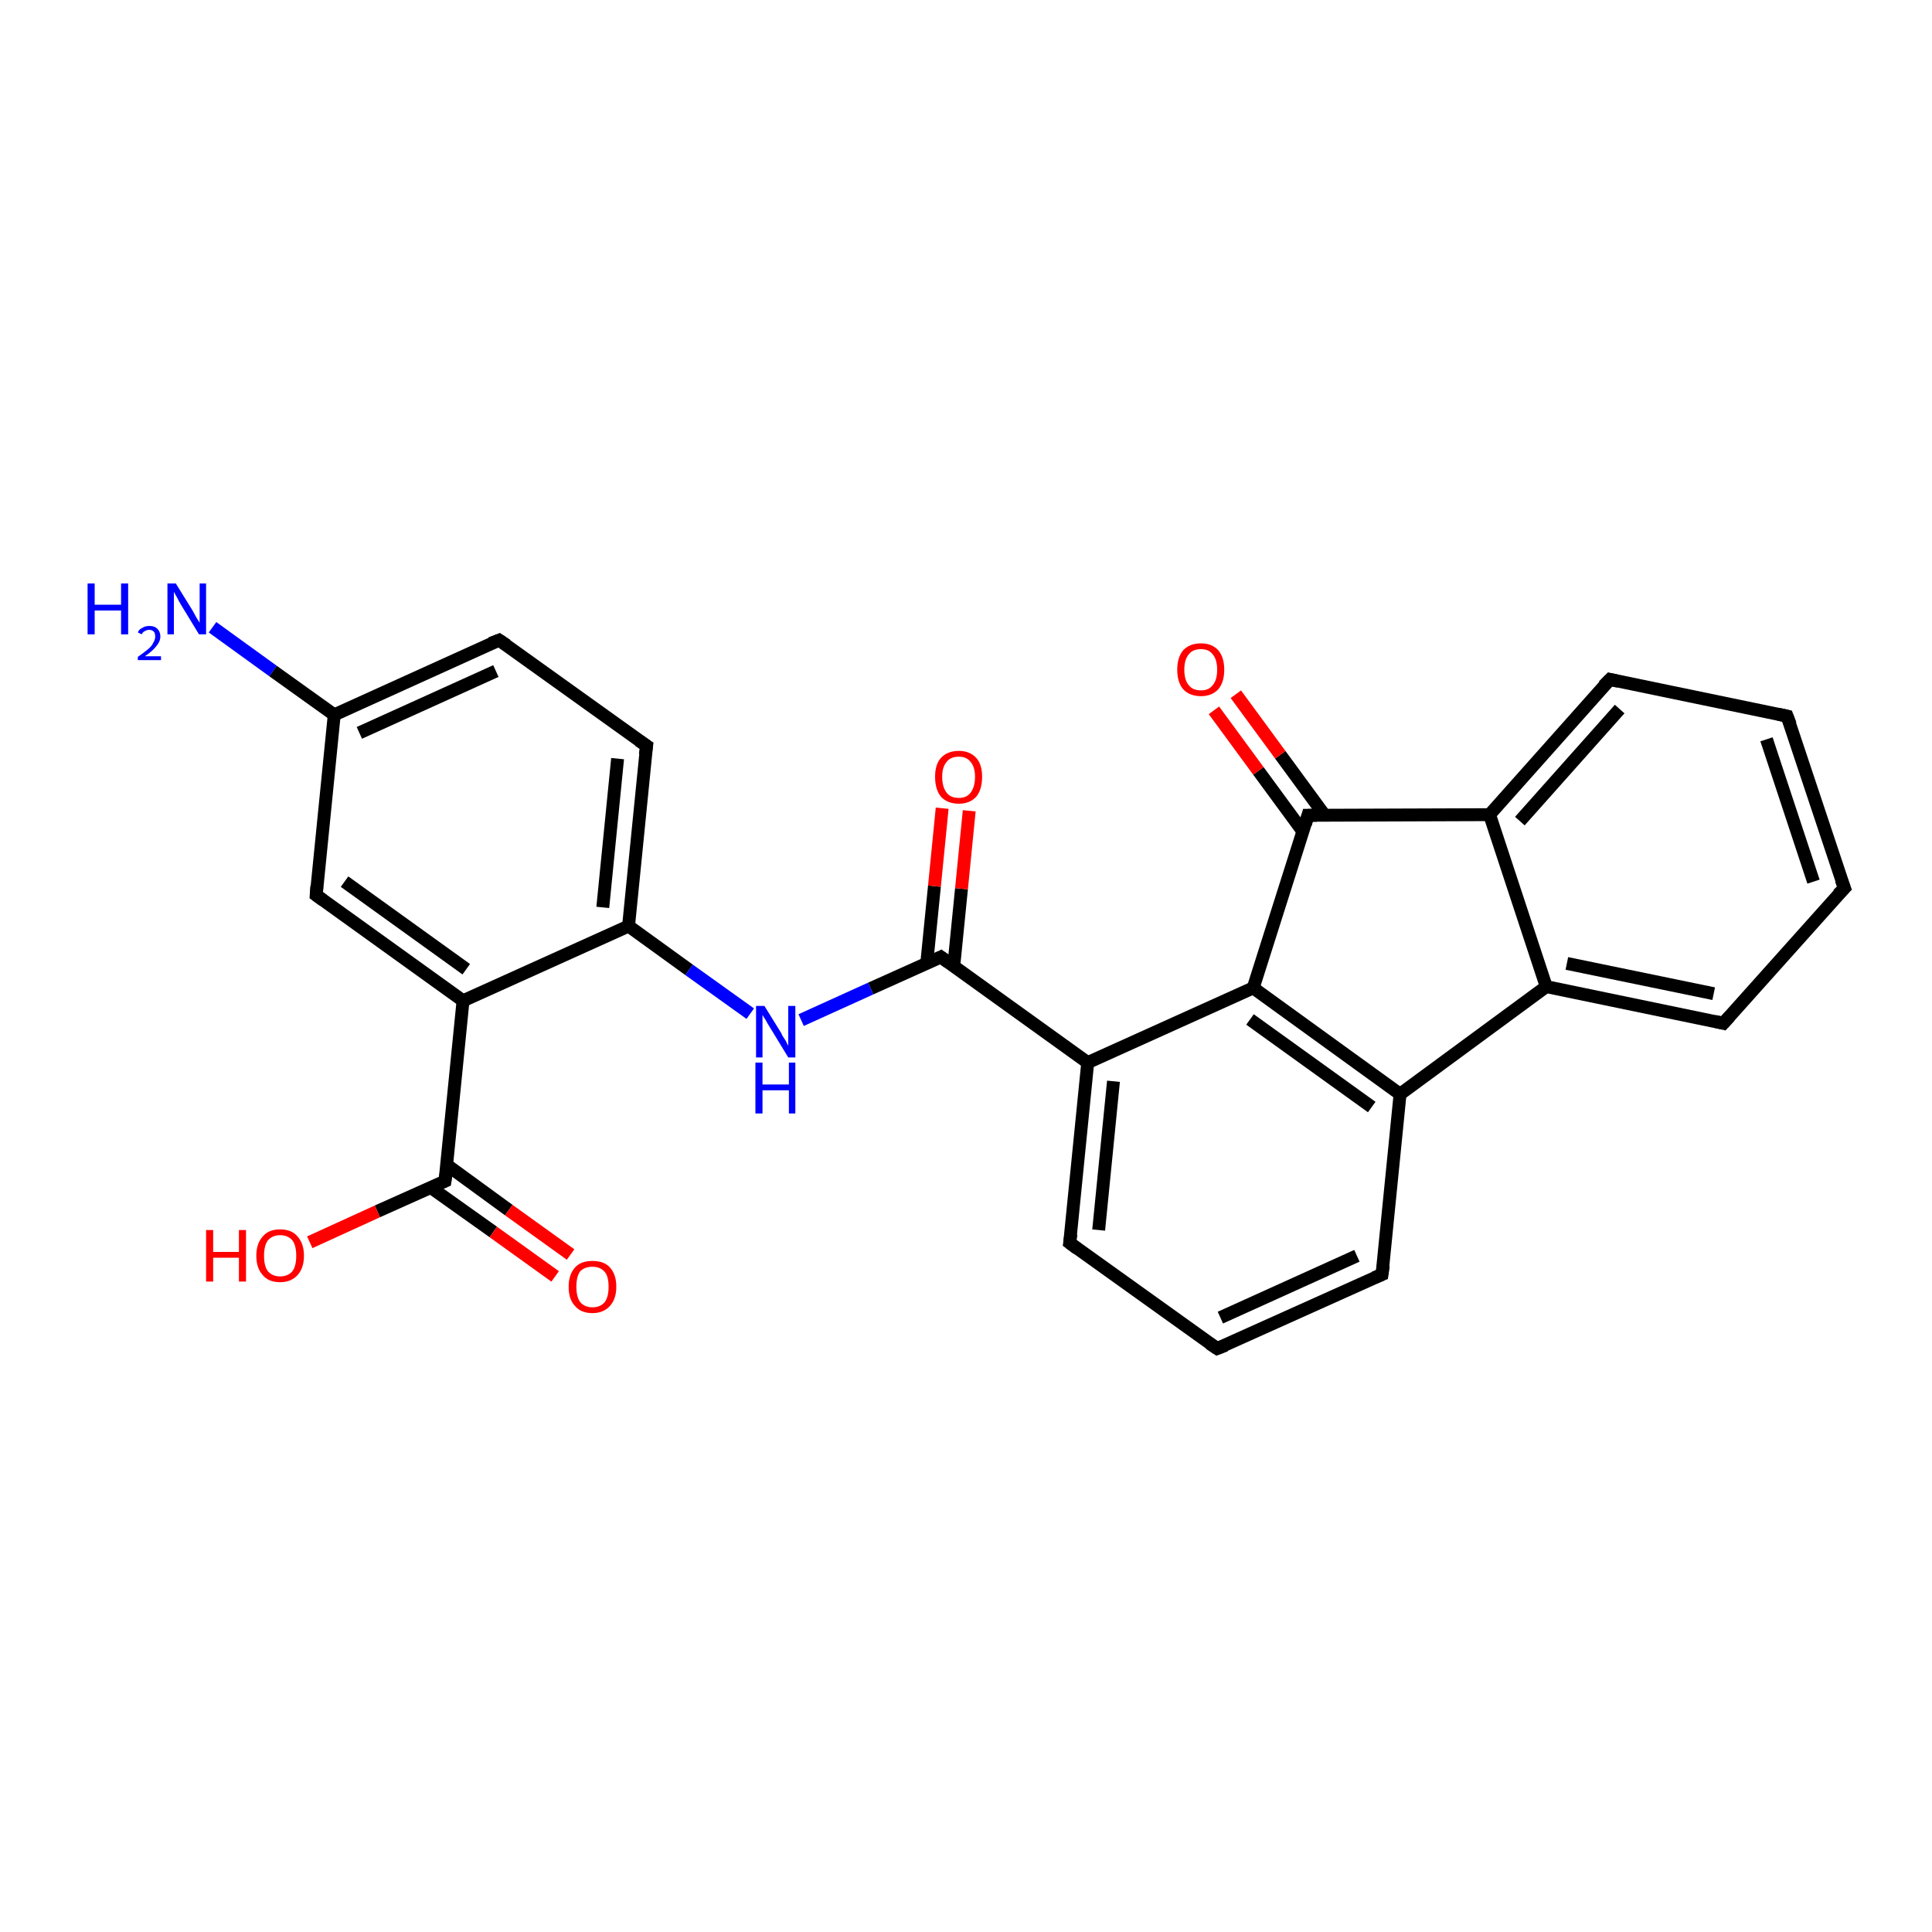 <?xml version='1.0' encoding='iso-8859-1'?>
<svg version='1.1' baseProfile='full'
              xmlns='http://www.w3.org/2000/svg'
                      xmlns:rdkit='http://www.rdkit.org/xml'
                      xmlns:xlink='http://www.w3.org/1999/xlink'
                  xml:space='preserve'
width='300px' height='300px' viewBox='0 0 300 300'>
<!-- END OF HEADER -->
<rect style='opacity:1.0;fill:#FFFFFF;stroke:none' width='300.0' height='300.0' x='0.0' y='0.0'> </rect>
<path class='bond-0 atom-0 atom-1' d='M 33.0,97.4 L 42.4,104.2' style='fill:none;fill-rule:evenodd;stroke:#0000FF;stroke-width:2.0px;stroke-linecap:butt;stroke-linejoin:miter;stroke-opacity:1' />
<path class='bond-0 atom-0 atom-1' d='M 42.4,104.2 L 51.9,111.0' style='fill:none;fill-rule:evenodd;stroke:#000000;stroke-width:2.0px;stroke-linecap:butt;stroke-linejoin:miter;stroke-opacity:1' />
<path class='bond-1 atom-1 atom-2' d='M 51.9,111.0 L 77.5,99.4' style='fill:none;fill-rule:evenodd;stroke:#000000;stroke-width:2.0px;stroke-linecap:butt;stroke-linejoin:miter;stroke-opacity:1' />
<path class='bond-1 atom-1 atom-2' d='M 55.8,113.8 L 77.0,104.2' style='fill:none;fill-rule:evenodd;stroke:#000000;stroke-width:2.0px;stroke-linecap:butt;stroke-linejoin:miter;stroke-opacity:1' />
<path class='bond-2 atom-2 atom-3' d='M 77.5,99.4 L 100.4,115.8' style='fill:none;fill-rule:evenodd;stroke:#000000;stroke-width:2.0px;stroke-linecap:butt;stroke-linejoin:miter;stroke-opacity:1' />
<path class='bond-3 atom-3 atom-4' d='M 100.4,115.8 L 97.6,143.8' style='fill:none;fill-rule:evenodd;stroke:#000000;stroke-width:2.0px;stroke-linecap:butt;stroke-linejoin:miter;stroke-opacity:1' />
<path class='bond-3 atom-3 atom-4' d='M 95.9,117.8 L 93.6,140.9' style='fill:none;fill-rule:evenodd;stroke:#000000;stroke-width:2.0px;stroke-linecap:butt;stroke-linejoin:miter;stroke-opacity:1' />
<path class='bond-4 atom-4 atom-5' d='M 97.6,143.8 L 107.0,150.6' style='fill:none;fill-rule:evenodd;stroke:#000000;stroke-width:2.0px;stroke-linecap:butt;stroke-linejoin:miter;stroke-opacity:1' />
<path class='bond-4 atom-4 atom-5' d='M 107.0,150.6 L 116.5,157.4' style='fill:none;fill-rule:evenodd;stroke:#0000FF;stroke-width:2.0px;stroke-linecap:butt;stroke-linejoin:miter;stroke-opacity:1' />
<path class='bond-5 atom-5 atom-6' d='M 124.4,158.4 L 135.2,153.5' style='fill:none;fill-rule:evenodd;stroke:#0000FF;stroke-width:2.0px;stroke-linecap:butt;stroke-linejoin:miter;stroke-opacity:1' />
<path class='bond-5 atom-5 atom-6' d='M 135.2,153.5 L 146.1,148.6' style='fill:none;fill-rule:evenodd;stroke:#000000;stroke-width:2.0px;stroke-linecap:butt;stroke-linejoin:miter;stroke-opacity:1' />
<path class='bond-6 atom-6 atom-7' d='M 148.1,150.0 L 149.3,138.0' style='fill:none;fill-rule:evenodd;stroke:#000000;stroke-width:2.0px;stroke-linecap:butt;stroke-linejoin:miter;stroke-opacity:1' />
<path class='bond-6 atom-6 atom-7' d='M 149.3,138.0 L 150.5,125.9' style='fill:none;fill-rule:evenodd;stroke:#FF0000;stroke-width:2.0px;stroke-linecap:butt;stroke-linejoin:miter;stroke-opacity:1' />
<path class='bond-6 atom-6 atom-7' d='M 143.9,149.6 L 145.1,137.6' style='fill:none;fill-rule:evenodd;stroke:#000000;stroke-width:2.0px;stroke-linecap:butt;stroke-linejoin:miter;stroke-opacity:1' />
<path class='bond-6 atom-6 atom-7' d='M 145.1,137.6 L 146.3,125.5' style='fill:none;fill-rule:evenodd;stroke:#FF0000;stroke-width:2.0px;stroke-linecap:butt;stroke-linejoin:miter;stroke-opacity:1' />
<path class='bond-7 atom-6 atom-8' d='M 146.1,148.6 L 168.9,165.0' style='fill:none;fill-rule:evenodd;stroke:#000000;stroke-width:2.0px;stroke-linecap:butt;stroke-linejoin:miter;stroke-opacity:1' />
<path class='bond-8 atom-8 atom-9' d='M 168.9,165.0 L 166.1,193.0' style='fill:none;fill-rule:evenodd;stroke:#000000;stroke-width:2.0px;stroke-linecap:butt;stroke-linejoin:miter;stroke-opacity:1' />
<path class='bond-8 atom-8 atom-9' d='M 172.9,167.9 L 170.6,191.0' style='fill:none;fill-rule:evenodd;stroke:#000000;stroke-width:2.0px;stroke-linecap:butt;stroke-linejoin:miter;stroke-opacity:1' />
<path class='bond-9 atom-9 atom-10' d='M 166.1,193.0 L 189.0,209.4' style='fill:none;fill-rule:evenodd;stroke:#000000;stroke-width:2.0px;stroke-linecap:butt;stroke-linejoin:miter;stroke-opacity:1' />
<path class='bond-10 atom-10 atom-11' d='M 189.0,209.4 L 214.6,197.9' style='fill:none;fill-rule:evenodd;stroke:#000000;stroke-width:2.0px;stroke-linecap:butt;stroke-linejoin:miter;stroke-opacity:1' />
<path class='bond-10 atom-10 atom-11' d='M 189.5,204.6 L 210.7,195.0' style='fill:none;fill-rule:evenodd;stroke:#000000;stroke-width:2.0px;stroke-linecap:butt;stroke-linejoin:miter;stroke-opacity:1' />
<path class='bond-11 atom-11 atom-12' d='M 214.6,197.9 L 217.4,169.9' style='fill:none;fill-rule:evenodd;stroke:#000000;stroke-width:2.0px;stroke-linecap:butt;stroke-linejoin:miter;stroke-opacity:1' />
<path class='bond-12 atom-12 atom-13' d='M 217.4,169.9 L 240.1,153.2' style='fill:none;fill-rule:evenodd;stroke:#000000;stroke-width:2.0px;stroke-linecap:butt;stroke-linejoin:miter;stroke-opacity:1' />
<path class='bond-13 atom-13 atom-14' d='M 240.1,153.2 L 267.6,158.9' style='fill:none;fill-rule:evenodd;stroke:#000000;stroke-width:2.0px;stroke-linecap:butt;stroke-linejoin:miter;stroke-opacity:1' />
<path class='bond-13 atom-13 atom-14' d='M 243.3,149.6 L 266.1,154.3' style='fill:none;fill-rule:evenodd;stroke:#000000;stroke-width:2.0px;stroke-linecap:butt;stroke-linejoin:miter;stroke-opacity:1' />
<path class='bond-14 atom-14 atom-15' d='M 267.6,158.9 L 286.4,137.9' style='fill:none;fill-rule:evenodd;stroke:#000000;stroke-width:2.0px;stroke-linecap:butt;stroke-linejoin:miter;stroke-opacity:1' />
<path class='bond-15 atom-15 atom-16' d='M 286.4,137.9 L 277.5,111.2' style='fill:none;fill-rule:evenodd;stroke:#000000;stroke-width:2.0px;stroke-linecap:butt;stroke-linejoin:miter;stroke-opacity:1' />
<path class='bond-15 atom-15 atom-16' d='M 281.6,136.9 L 274.3,114.8' style='fill:none;fill-rule:evenodd;stroke:#000000;stroke-width:2.0px;stroke-linecap:butt;stroke-linejoin:miter;stroke-opacity:1' />
<path class='bond-16 atom-16 atom-17' d='M 277.5,111.2 L 250.0,105.5' style='fill:none;fill-rule:evenodd;stroke:#000000;stroke-width:2.0px;stroke-linecap:butt;stroke-linejoin:miter;stroke-opacity:1' />
<path class='bond-17 atom-17 atom-18' d='M 250.0,105.5 L 231.3,126.5' style='fill:none;fill-rule:evenodd;stroke:#000000;stroke-width:2.0px;stroke-linecap:butt;stroke-linejoin:miter;stroke-opacity:1' />
<path class='bond-17 atom-17 atom-18' d='M 251.5,110.1 L 236.0,127.5' style='fill:none;fill-rule:evenodd;stroke:#000000;stroke-width:2.0px;stroke-linecap:butt;stroke-linejoin:miter;stroke-opacity:1' />
<path class='bond-18 atom-18 atom-19' d='M 231.3,126.5 L 203.1,126.6' style='fill:none;fill-rule:evenodd;stroke:#000000;stroke-width:2.0px;stroke-linecap:butt;stroke-linejoin:miter;stroke-opacity:1' />
<path class='bond-19 atom-19 atom-20' d='M 205.7,126.6 L 198.8,117.2' style='fill:none;fill-rule:evenodd;stroke:#000000;stroke-width:2.0px;stroke-linecap:butt;stroke-linejoin:miter;stroke-opacity:1' />
<path class='bond-19 atom-19 atom-20' d='M 198.8,117.2 L 191.9,107.8' style='fill:none;fill-rule:evenodd;stroke:#FF0000;stroke-width:2.0px;stroke-linecap:butt;stroke-linejoin:miter;stroke-opacity:1' />
<path class='bond-19 atom-19 atom-20' d='M 202.3,129.1 L 195.4,119.7' style='fill:none;fill-rule:evenodd;stroke:#000000;stroke-width:2.0px;stroke-linecap:butt;stroke-linejoin:miter;stroke-opacity:1' />
<path class='bond-19 atom-19 atom-20' d='M 195.4,119.7 L 188.5,110.3' style='fill:none;fill-rule:evenodd;stroke:#FF0000;stroke-width:2.0px;stroke-linecap:butt;stroke-linejoin:miter;stroke-opacity:1' />
<path class='bond-20 atom-19 atom-21' d='M 203.1,126.6 L 194.6,153.4' style='fill:none;fill-rule:evenodd;stroke:#000000;stroke-width:2.0px;stroke-linecap:butt;stroke-linejoin:miter;stroke-opacity:1' />
<path class='bond-21 atom-4 atom-22' d='M 97.6,143.8 L 71.9,155.4' style='fill:none;fill-rule:evenodd;stroke:#000000;stroke-width:2.0px;stroke-linecap:butt;stroke-linejoin:miter;stroke-opacity:1' />
<path class='bond-22 atom-22 atom-23' d='M 71.9,155.4 L 49.1,139.0' style='fill:none;fill-rule:evenodd;stroke:#000000;stroke-width:2.0px;stroke-linecap:butt;stroke-linejoin:miter;stroke-opacity:1' />
<path class='bond-22 atom-22 atom-23' d='M 72.4,150.5 L 53.5,136.9' style='fill:none;fill-rule:evenodd;stroke:#000000;stroke-width:2.0px;stroke-linecap:butt;stroke-linejoin:miter;stroke-opacity:1' />
<path class='bond-23 atom-22 atom-24' d='M 71.9,155.4 L 69.1,183.4' style='fill:none;fill-rule:evenodd;stroke:#000000;stroke-width:2.0px;stroke-linecap:butt;stroke-linejoin:miter;stroke-opacity:1' />
<path class='bond-24 atom-24 atom-25' d='M 69.1,183.4 L 58.6,188.1' style='fill:none;fill-rule:evenodd;stroke:#000000;stroke-width:2.0px;stroke-linecap:butt;stroke-linejoin:miter;stroke-opacity:1' />
<path class='bond-24 atom-24 atom-25' d='M 58.6,188.1 L 48.1,192.9' style='fill:none;fill-rule:evenodd;stroke:#FF0000;stroke-width:2.0px;stroke-linecap:butt;stroke-linejoin:miter;stroke-opacity:1' />
<path class='bond-25 atom-24 atom-26' d='M 66.9,184.4 L 76.6,191.3' style='fill:none;fill-rule:evenodd;stroke:#000000;stroke-width:2.0px;stroke-linecap:butt;stroke-linejoin:miter;stroke-opacity:1' />
<path class='bond-25 atom-24 atom-26' d='M 76.6,191.3 L 86.2,198.2' style='fill:none;fill-rule:evenodd;stroke:#FF0000;stroke-width:2.0px;stroke-linecap:butt;stroke-linejoin:miter;stroke-opacity:1' />
<path class='bond-25 atom-24 atom-26' d='M 69.4,180.9 L 79.0,187.9' style='fill:none;fill-rule:evenodd;stroke:#000000;stroke-width:2.0px;stroke-linecap:butt;stroke-linejoin:miter;stroke-opacity:1' />
<path class='bond-25 atom-24 atom-26' d='M 79.0,187.9 L 88.6,194.8' style='fill:none;fill-rule:evenodd;stroke:#FF0000;stroke-width:2.0px;stroke-linecap:butt;stroke-linejoin:miter;stroke-opacity:1' />
<path class='bond-26 atom-23 atom-1' d='M 49.1,139.0 L 51.9,111.0' style='fill:none;fill-rule:evenodd;stroke:#000000;stroke-width:2.0px;stroke-linecap:butt;stroke-linejoin:miter;stroke-opacity:1' />
<path class='bond-27 atom-21 atom-8' d='M 194.6,153.4 L 168.9,165.0' style='fill:none;fill-rule:evenodd;stroke:#000000;stroke-width:2.0px;stroke-linecap:butt;stroke-linejoin:miter;stroke-opacity:1' />
<path class='bond-28 atom-21 atom-12' d='M 194.6,153.4 L 217.4,169.9' style='fill:none;fill-rule:evenodd;stroke:#000000;stroke-width:2.0px;stroke-linecap:butt;stroke-linejoin:miter;stroke-opacity:1' />
<path class='bond-28 atom-21 atom-12' d='M 194.1,158.3 L 213.0,171.9' style='fill:none;fill-rule:evenodd;stroke:#000000;stroke-width:2.0px;stroke-linecap:butt;stroke-linejoin:miter;stroke-opacity:1' />
<path class='bond-29 atom-18 atom-13' d='M 231.3,126.5 L 240.1,153.2' style='fill:none;fill-rule:evenodd;stroke:#000000;stroke-width:2.0px;stroke-linecap:butt;stroke-linejoin:miter;stroke-opacity:1' />
<path d='M 76.2,99.9 L 77.5,99.4 L 78.7,100.2' style='fill:none;stroke:#000000;stroke-width:2.0px;stroke-linecap:butt;stroke-linejoin:miter;stroke-opacity:1;' />
<path d='M 99.2,115.0 L 100.4,115.8 L 100.2,117.2' style='fill:none;stroke:#000000;stroke-width:2.0px;stroke-linecap:butt;stroke-linejoin:miter;stroke-opacity:1;' />
<path d='M 145.5,148.9 L 146.1,148.6 L 147.2,149.4' style='fill:none;stroke:#000000;stroke-width:2.0px;stroke-linecap:butt;stroke-linejoin:miter;stroke-opacity:1;' />
<path d='M 166.3,191.6 L 166.1,193.0 L 167.3,193.9' style='fill:none;stroke:#000000;stroke-width:2.0px;stroke-linecap:butt;stroke-linejoin:miter;stroke-opacity:1;' />
<path d='M 187.8,208.6 L 189.0,209.4 L 190.3,208.9' style='fill:none;stroke:#000000;stroke-width:2.0px;stroke-linecap:butt;stroke-linejoin:miter;stroke-opacity:1;' />
<path d='M 213.4,198.4 L 214.6,197.9 L 214.8,196.5' style='fill:none;stroke:#000000;stroke-width:2.0px;stroke-linecap:butt;stroke-linejoin:miter;stroke-opacity:1;' />
<path d='M 266.3,158.6 L 267.6,158.9 L 268.6,157.8' style='fill:none;stroke:#000000;stroke-width:2.0px;stroke-linecap:butt;stroke-linejoin:miter;stroke-opacity:1;' />
<path d='M 285.4,138.9 L 286.4,137.9 L 285.9,136.6' style='fill:none;stroke:#000000;stroke-width:2.0px;stroke-linecap:butt;stroke-linejoin:miter;stroke-opacity:1;' />
<path d='M 278.0,112.5 L 277.5,111.2 L 276.1,110.9' style='fill:none;stroke:#000000;stroke-width:2.0px;stroke-linecap:butt;stroke-linejoin:miter;stroke-opacity:1;' />
<path d='M 251.3,105.8 L 250.0,105.5 L 249.0,106.5' style='fill:none;stroke:#000000;stroke-width:2.0px;stroke-linecap:butt;stroke-linejoin:miter;stroke-opacity:1;' />
<path d='M 204.5,126.6 L 203.1,126.6 L 202.7,128.0' style='fill:none;stroke:#000000;stroke-width:2.0px;stroke-linecap:butt;stroke-linejoin:miter;stroke-opacity:1;' />
<path d='M 50.2,139.8 L 49.1,139.0 L 49.2,137.6' style='fill:none;stroke:#000000;stroke-width:2.0px;stroke-linecap:butt;stroke-linejoin:miter;stroke-opacity:1;' />
<path d='M 69.3,182.0 L 69.1,183.4 L 68.6,183.6' style='fill:none;stroke:#000000;stroke-width:2.0px;stroke-linecap:butt;stroke-linejoin:miter;stroke-opacity:1;' />
<path class='atom-0' d='M 13.6 90.6
L 14.7 90.6
L 14.7 93.9
L 18.8 93.9
L 18.8 90.6
L 19.9 90.6
L 19.9 98.5
L 18.8 98.5
L 18.8 94.8
L 14.7 94.8
L 14.7 98.5
L 13.6 98.5
L 13.6 90.6
' fill='#0000FF'/>
<path class='atom-0' d='M 21.4 98.2
Q 21.6 97.7, 22.1 97.5
Q 22.5 97.2, 23.2 97.2
Q 24.0 97.2, 24.4 97.6
Q 24.9 98.1, 24.9 98.8
Q 24.9 99.6, 24.3 100.3
Q 23.7 101.1, 22.5 101.9
L 25.0 101.9
L 25.0 102.5
L 21.4 102.5
L 21.4 102.0
Q 22.4 101.3, 23.0 100.8
Q 23.6 100.3, 23.8 99.8
Q 24.1 99.3, 24.1 98.9
Q 24.1 98.3, 23.9 98.1
Q 23.6 97.8, 23.2 97.8
Q 22.8 97.8, 22.5 98.0
Q 22.2 98.1, 22.0 98.5
L 21.4 98.2
' fill='#0000FF'/>
<path class='atom-0' d='M 27.3 90.6
L 29.9 94.8
Q 30.1 95.2, 30.5 95.9
Q 31.0 96.7, 31.0 96.7
L 31.0 90.6
L 32.0 90.6
L 32.0 98.5
L 30.9 98.5
L 28.1 93.9
Q 27.8 93.4, 27.5 92.8
Q 27.1 92.1, 27.0 91.9
L 27.0 98.5
L 26.0 98.5
L 26.0 90.6
L 27.3 90.6
' fill='#0000FF'/>
<path class='atom-5' d='M 118.7 156.2
L 121.3 160.4
Q 121.5 160.9, 122.0 161.6
Q 122.4 162.4, 122.4 162.4
L 122.4 156.2
L 123.5 156.2
L 123.5 164.2
L 122.4 164.2
L 119.6 159.6
Q 119.2 159.0, 118.9 158.4
Q 118.5 157.8, 118.4 157.6
L 118.4 164.2
L 117.4 164.2
L 117.4 156.2
L 118.7 156.2
' fill='#0000FF'/>
<path class='atom-5' d='M 117.3 165.0
L 118.4 165.0
L 118.4 168.4
L 122.5 168.4
L 122.5 165.0
L 123.5 165.0
L 123.5 172.9
L 122.5 172.9
L 122.5 169.3
L 118.4 169.3
L 118.4 172.9
L 117.3 172.9
L 117.3 165.0
' fill='#0000FF'/>
<path class='atom-7' d='M 145.2 120.6
Q 145.2 118.7, 146.1 117.7
Q 147.1 116.6, 148.9 116.6
Q 150.6 116.6, 151.6 117.7
Q 152.5 118.7, 152.5 120.6
Q 152.5 122.6, 151.6 123.7
Q 150.6 124.8, 148.9 124.8
Q 147.1 124.8, 146.1 123.7
Q 145.2 122.6, 145.2 120.6
M 148.9 123.9
Q 150.1 123.9, 150.7 123.1
Q 151.4 122.2, 151.4 120.6
Q 151.4 119.1, 150.7 118.3
Q 150.1 117.5, 148.9 117.5
Q 147.6 117.5, 147.0 118.3
Q 146.3 119.1, 146.3 120.6
Q 146.3 122.2, 147.0 123.1
Q 147.6 123.9, 148.9 123.9
' fill='#FF0000'/>
<path class='atom-20' d='M 182.8 104.0
Q 182.8 102.1, 183.7 101.0
Q 184.7 99.9, 186.5 99.9
Q 188.2 99.9, 189.2 101.0
Q 190.1 102.1, 190.1 104.0
Q 190.1 105.9, 189.2 107.0
Q 188.2 108.1, 186.5 108.1
Q 184.7 108.1, 183.7 107.0
Q 182.8 105.9, 182.8 104.0
M 186.5 107.2
Q 187.7 107.2, 188.3 106.4
Q 189.0 105.6, 189.0 104.0
Q 189.0 102.4, 188.3 101.6
Q 187.7 100.8, 186.5 100.8
Q 185.2 100.8, 184.6 101.6
Q 183.9 102.4, 183.9 104.0
Q 183.9 105.6, 184.6 106.4
Q 185.2 107.2, 186.5 107.2
' fill='#FF0000'/>
<path class='atom-25' d='M 32.0 191.0
L 33.1 191.0
L 33.1 194.4
L 37.1 194.4
L 37.1 191.0
L 38.2 191.0
L 38.2 199.0
L 37.1 199.0
L 37.1 195.3
L 33.1 195.3
L 33.1 199.0
L 32.0 199.0
L 32.0 191.0
' fill='#FF0000'/>
<path class='atom-25' d='M 39.8 195.0
Q 39.8 193.1, 40.8 192.0
Q 41.7 190.9, 43.5 190.9
Q 45.3 190.9, 46.2 192.0
Q 47.2 193.1, 47.2 195.0
Q 47.2 196.9, 46.2 198.0
Q 45.2 199.1, 43.5 199.1
Q 41.7 199.1, 40.8 198.0
Q 39.8 196.9, 39.8 195.0
M 43.5 198.2
Q 44.7 198.2, 45.4 197.4
Q 46.0 196.6, 46.0 195.0
Q 46.0 193.4, 45.4 192.6
Q 44.7 191.8, 43.5 191.8
Q 42.3 191.8, 41.6 192.6
Q 41.0 193.4, 41.0 195.0
Q 41.0 196.6, 41.6 197.4
Q 42.3 198.2, 43.5 198.2
' fill='#FF0000'/>
<path class='atom-26' d='M 88.3 199.8
Q 88.3 197.9, 89.3 196.8
Q 90.2 195.8, 92.0 195.8
Q 93.8 195.8, 94.7 196.8
Q 95.7 197.9, 95.7 199.8
Q 95.7 201.7, 94.7 202.8
Q 93.7 203.9, 92.0 203.9
Q 90.2 203.9, 89.3 202.8
Q 88.3 201.8, 88.3 199.8
M 92.0 203.0
Q 93.2 203.0, 93.9 202.2
Q 94.5 201.4, 94.5 199.8
Q 94.5 198.2, 93.9 197.5
Q 93.2 196.7, 92.0 196.7
Q 90.8 196.7, 90.1 197.4
Q 89.5 198.2, 89.5 199.8
Q 89.5 201.4, 90.1 202.2
Q 90.8 203.0, 92.0 203.0
' fill='#FF0000'/>
</svg>
